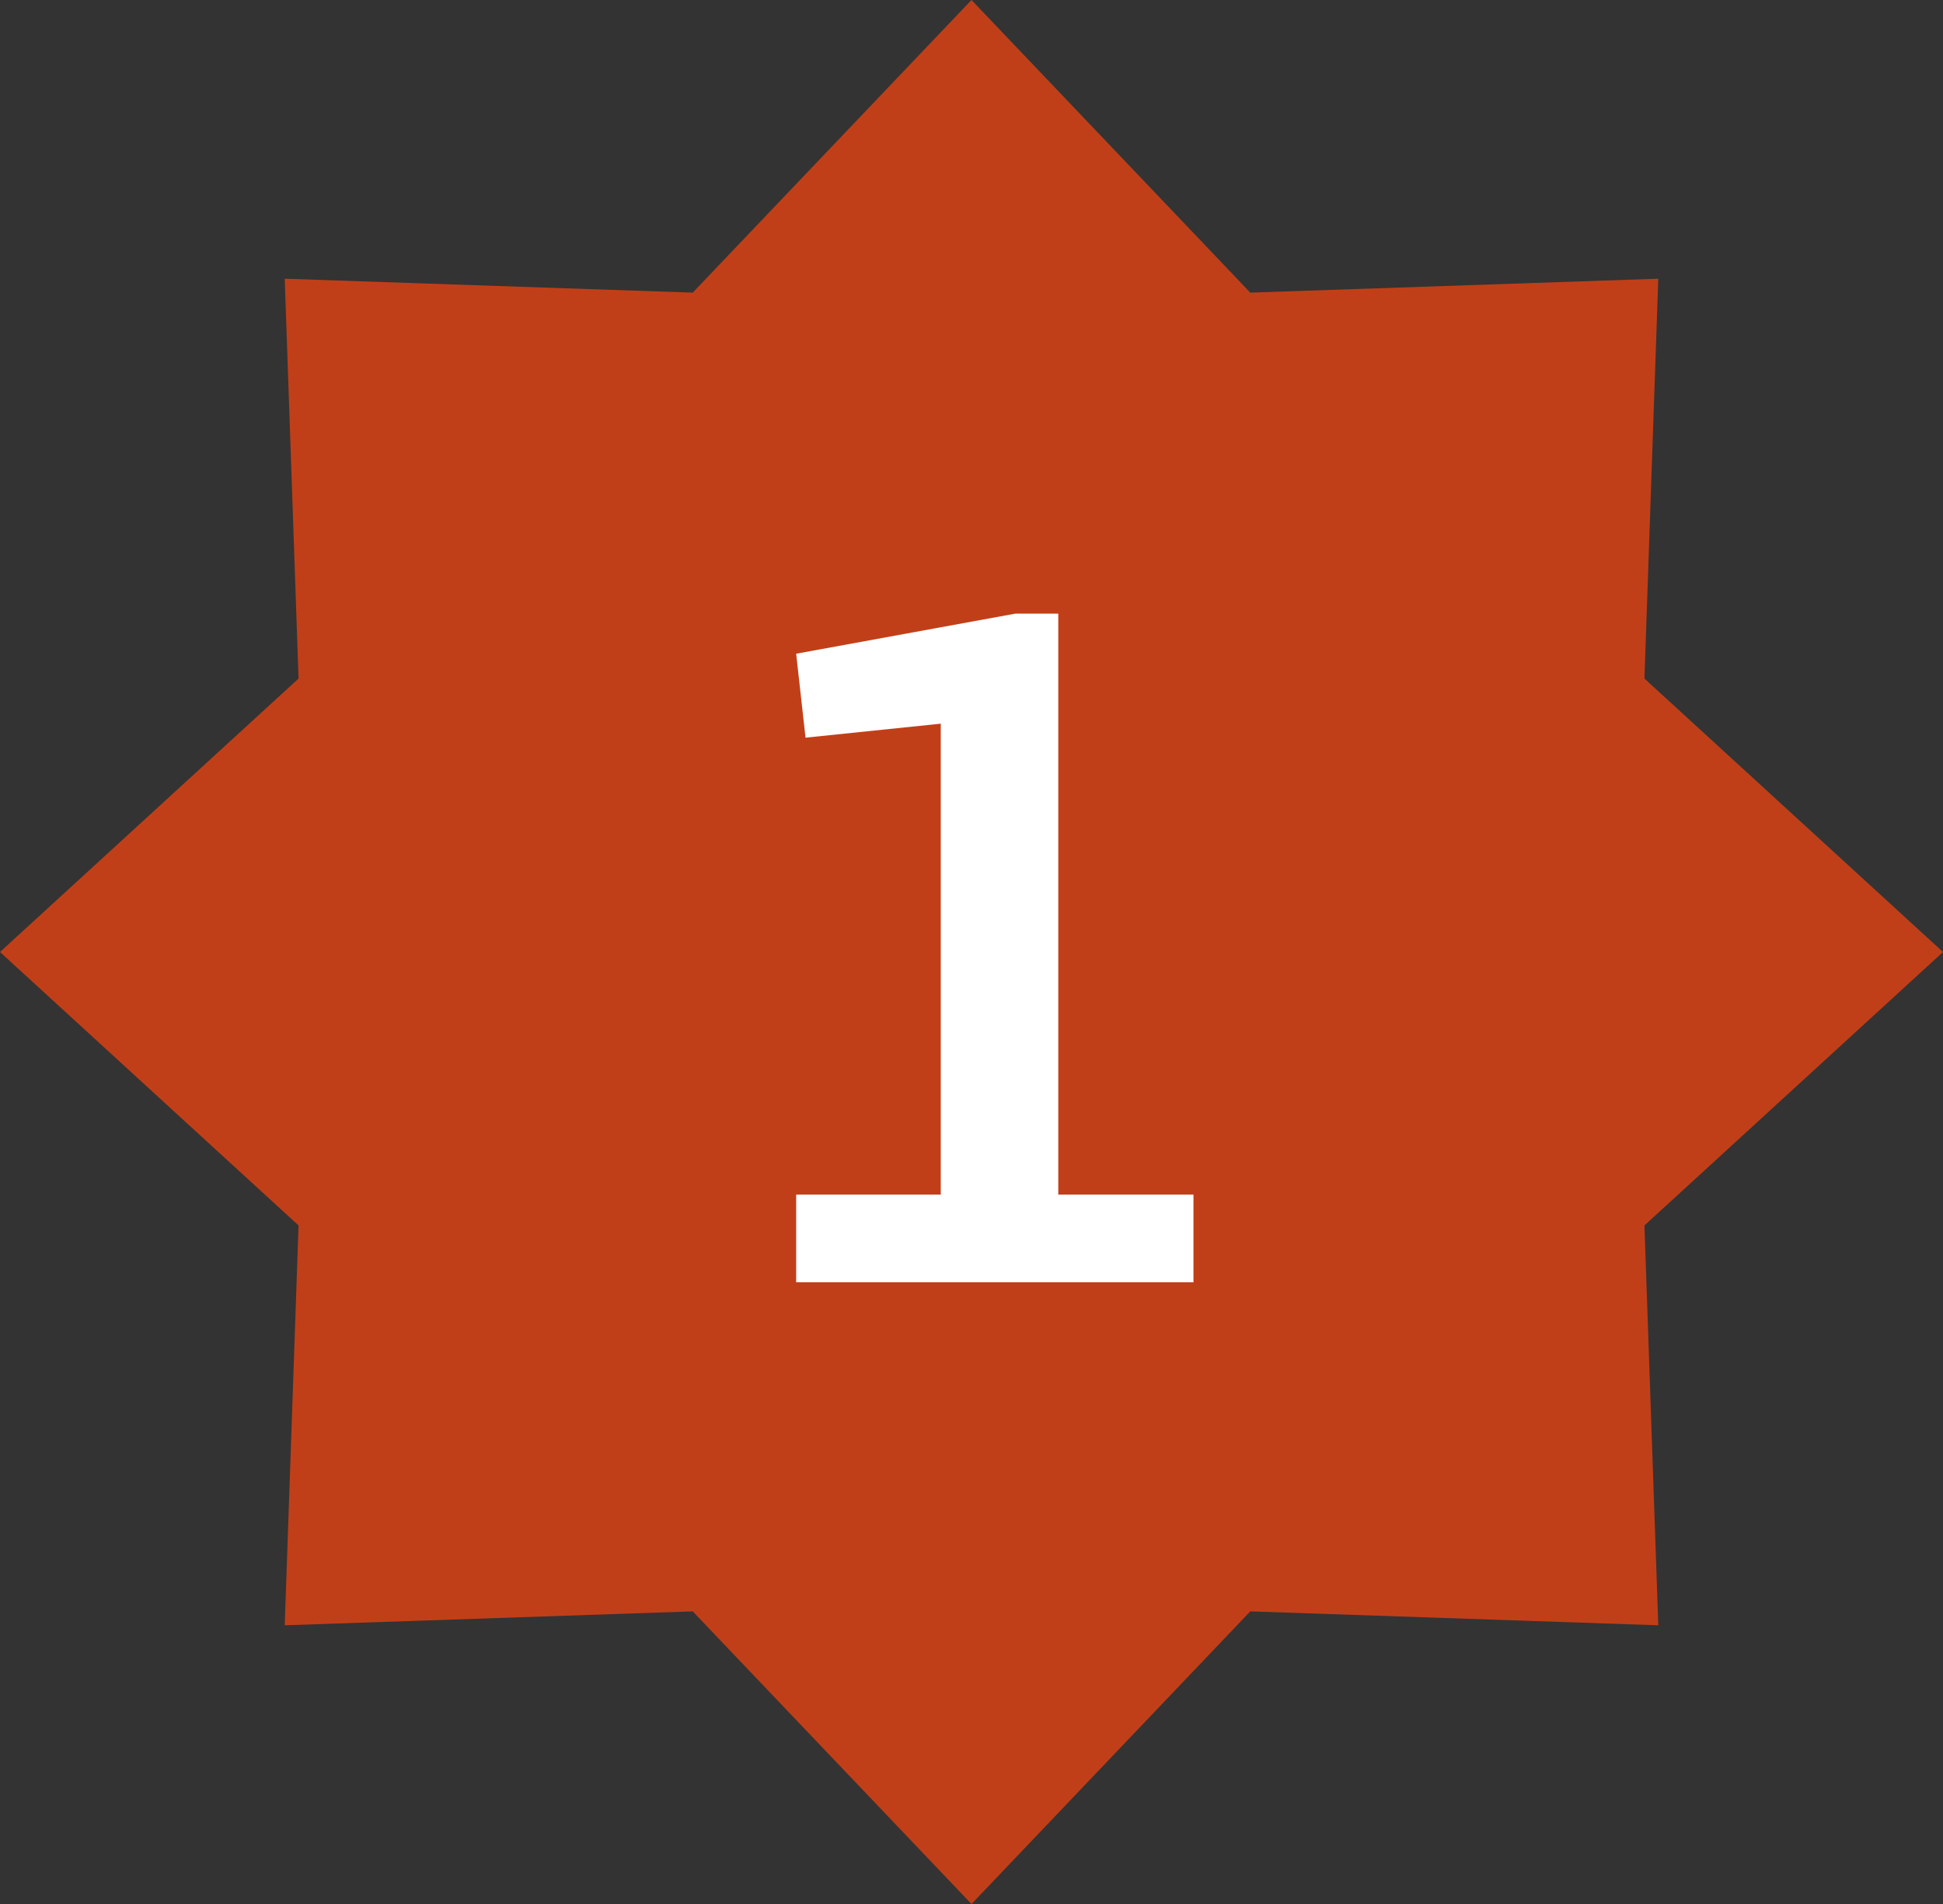 <svg width="50" height="49" viewBox="0 0 50 49" fill="none" xmlns="http://www.w3.org/2000/svg">
<rect x="0" y="0" width="50" height="49" fill="#333333" stroke="none"/>
<g clip-path="url(#clip0_10234_1091)">
<path fill-rule="evenodd" clip-rule="evenodd" d="M0 24.5L7.683 17.463L7.327 7.173L17.826 7.531L25 0L32.174 7.531L42.673 7.173L42.317 17.463L50 24.5L42.317 31.537L42.673 41.827L32.174 41.469L25 49L17.826 41.469L7.327 41.827L7.683 31.537L0 24.5Z" fill="#C13F18"/>
<path d="M20.488 33V30.744H24.209V18.624L20.729 18.984L20.488 16.824L26.128 15.792H27.233V30.744H30.712V33H20.488Z" fill="white"/>
</g>
<defs>
<clipPath id="clip0_10234_1091">
<rect width="50" height="49" fill="white"/>
</clipPath>
</defs>
</svg>
